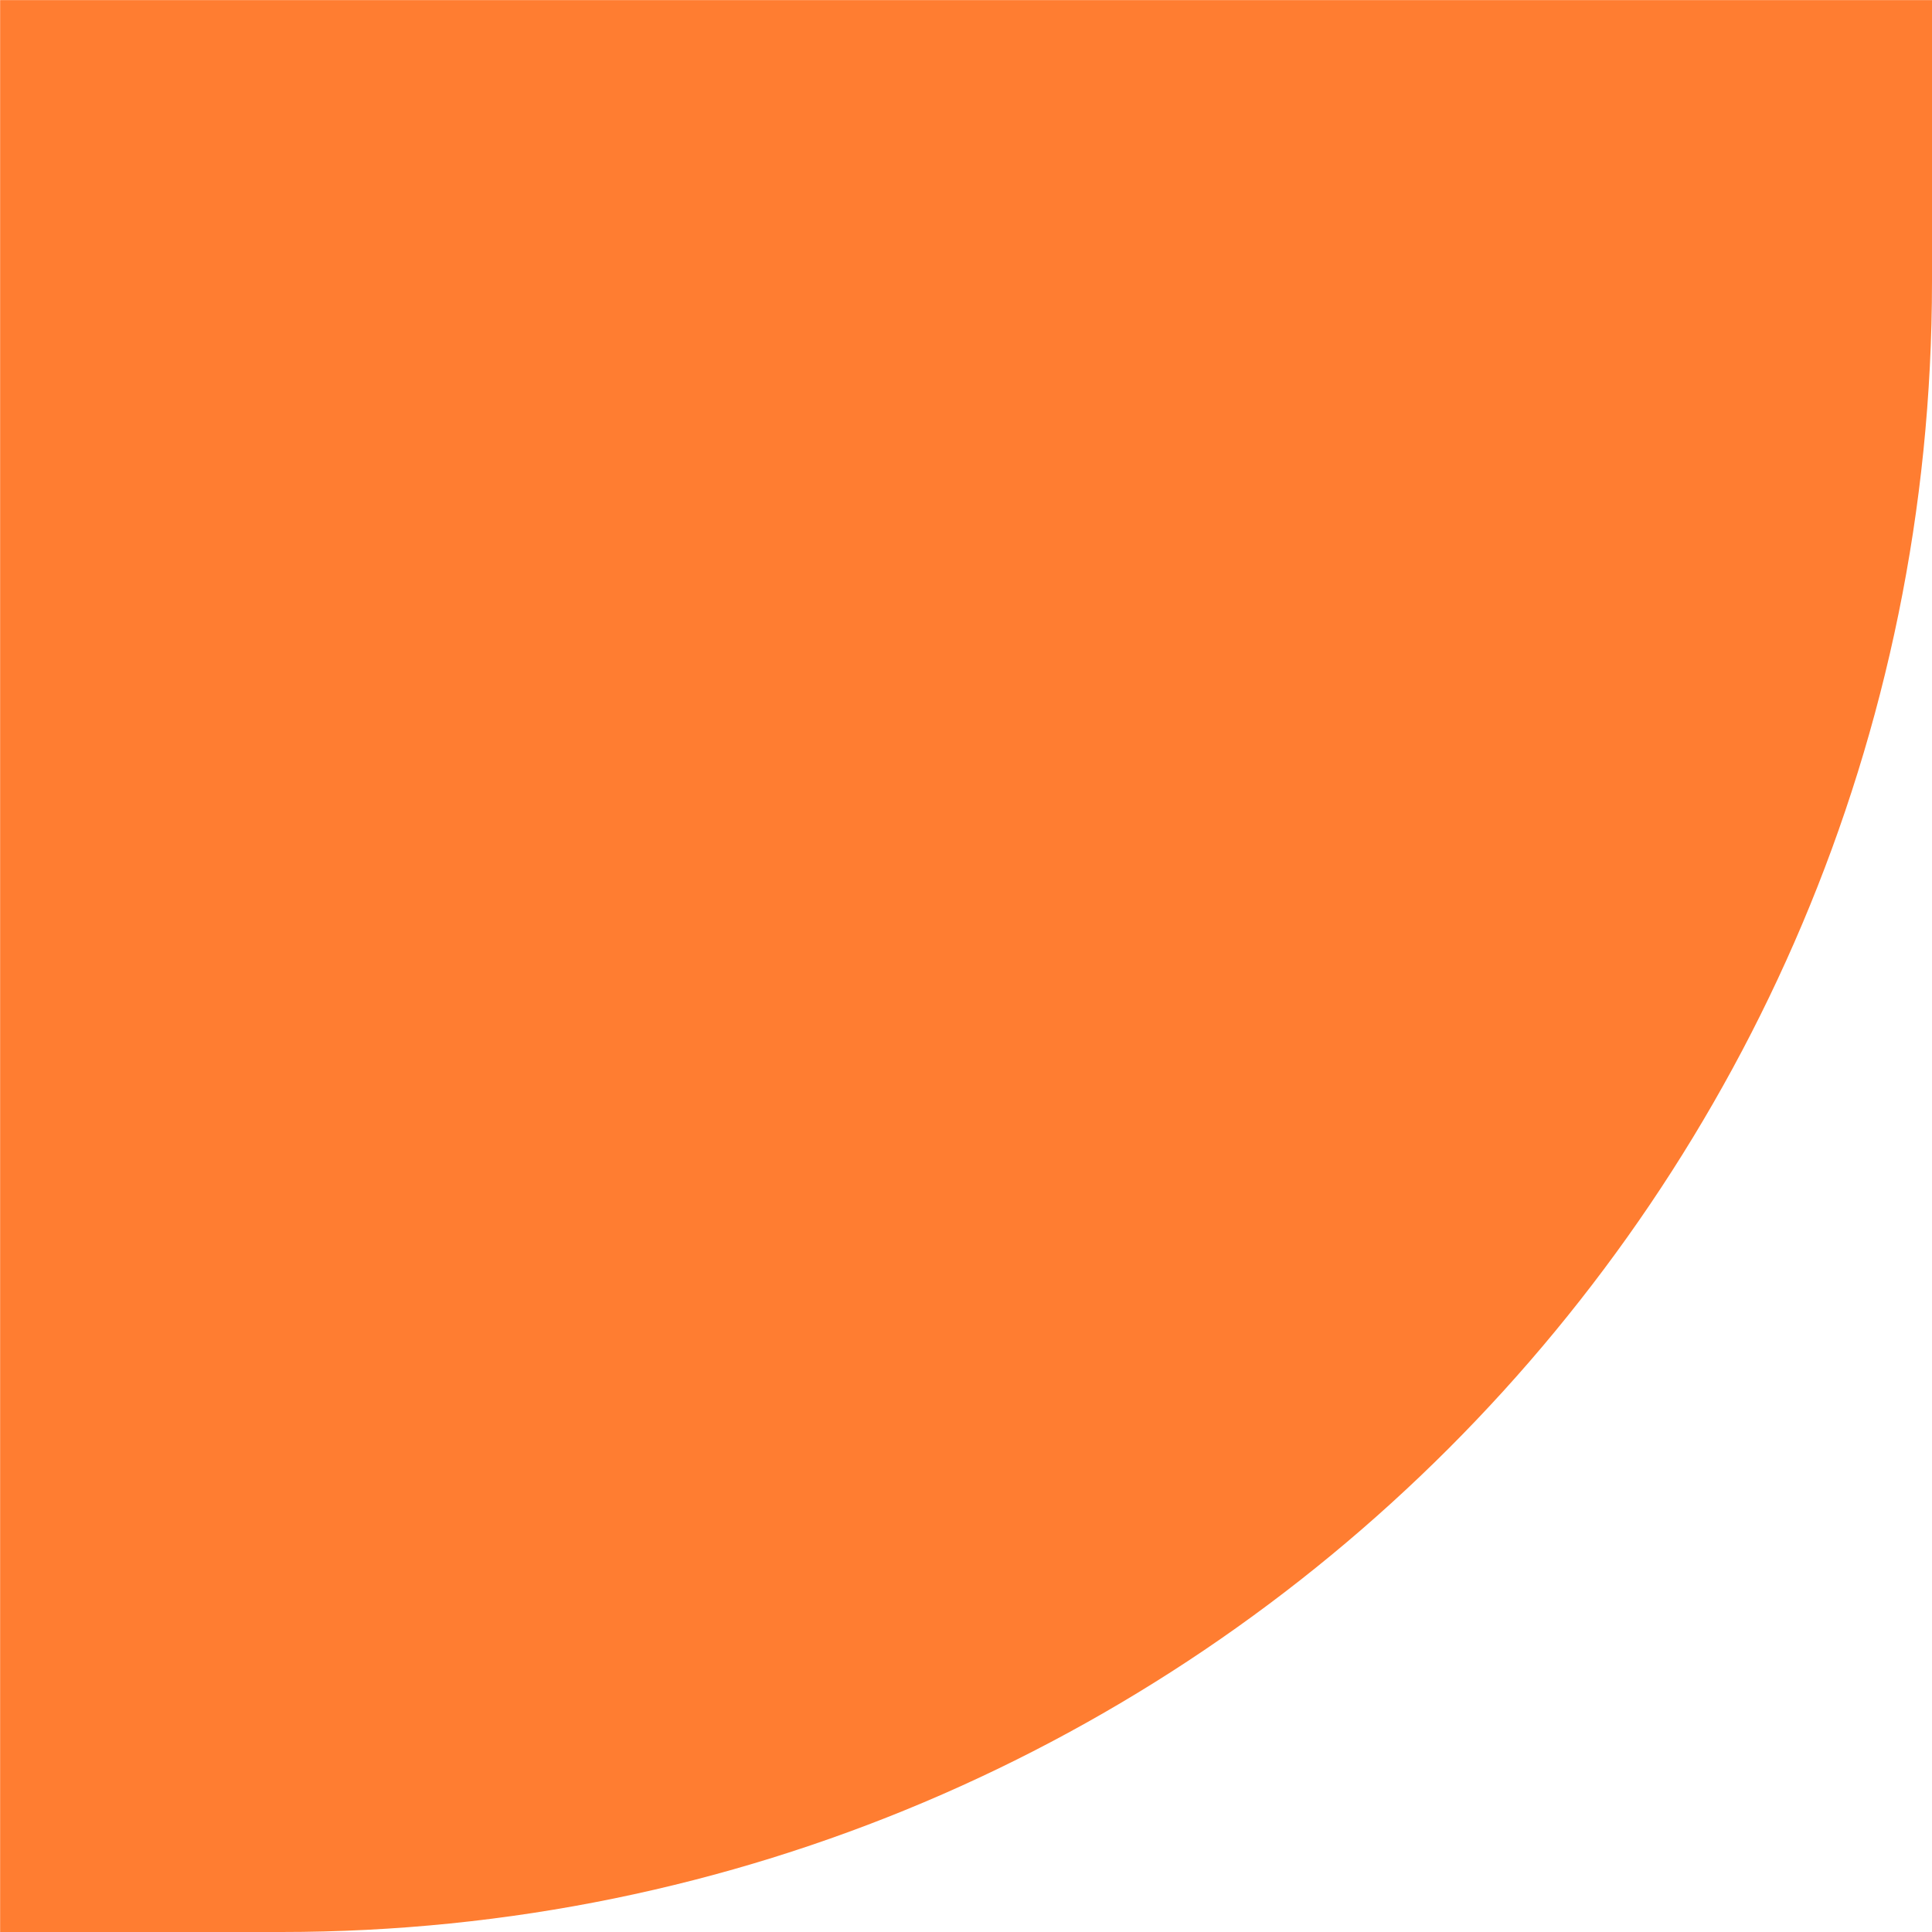 <svg width="77" height="77" viewBox="0 0 77 77" fill="none" xmlns="http://www.w3.org/2000/svg">
<g clip-path="url(#clip0_1926_125042)">
<path d="M0 0.005L77 0.005L77 11.217C77 47.547 47.547 77 11.217 77L0.005 77L0.005 0.005L0 0.005Z" fill="#FF7D31"/>
</g>
<defs>
<clipPath id="clip0_1926_125042">
<rect width="77" height="77" fill="white" transform="matrix(1.19249e-08 -1 -1 -1.19249e-08 77 77)"/>
</clipPath>
</defs>
</svg>
